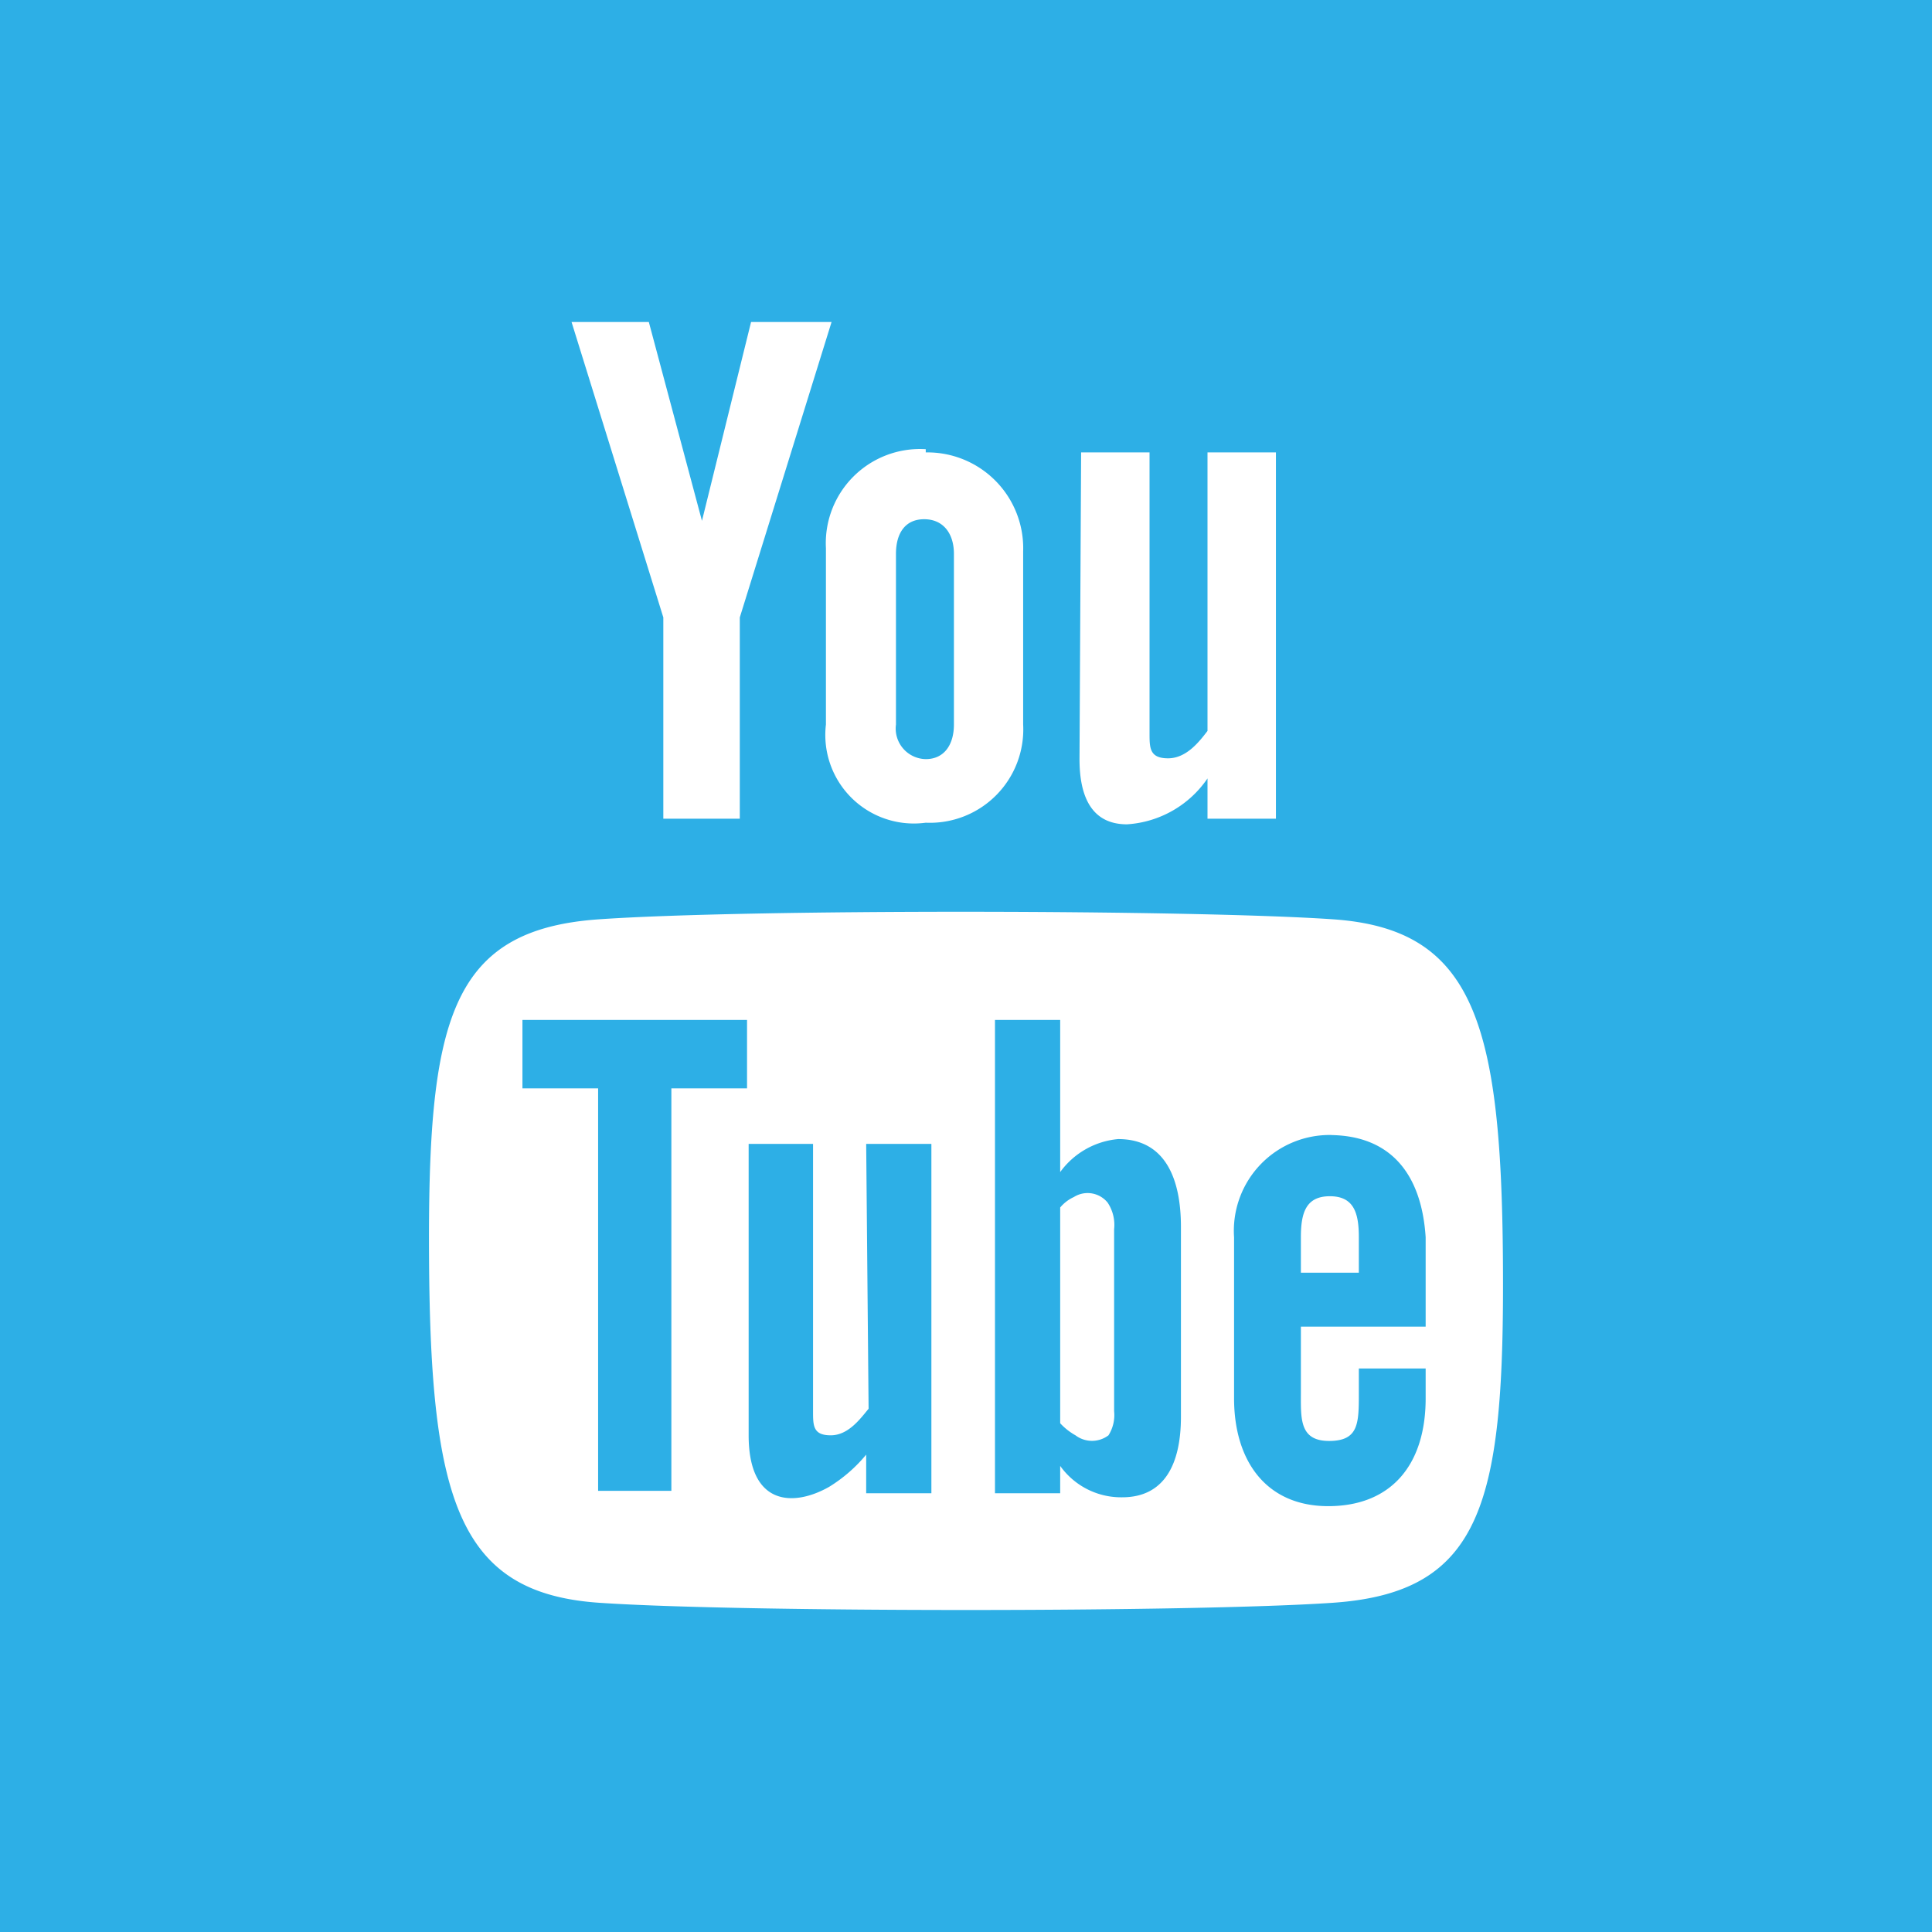 <svg xmlns="http://www.w3.org/2000/svg" viewBox="0 0 24 24"><path d="M13.89 14.15a1 1 0 00-.72.41v-1.89h-.81v5.88h.81v-.34a.93.93 0 00.77.39c.53 0 .73-.42.73-1v-2.36c0-.59-.19-1.09-.78-1.09zm-.05 3.38a.47.47 0 01-.07.3.34.34 0 01-.41 0 .77.77 0 01-.19-.15V15a.48.48 0 01.17-.13.32.32 0 01.42.07.5.5 0 01.08.33zM11.13 9V6.88c0-.25.11-.43.35-.43s.37.18.37.43V9c0 .25-.12.43-.35.43a.38.38 0 01-.37-.43zm-1.85 4.52h-.94v5h-.91v-5h-.94v-.85h2.79zm1.48.69h.81v4.34h-.81v-.48a1.86 1.86 0 01-.46.4c-.44.25-1 .24-1-.64v-3.62h.8v3.32c0 .18 0 .3.22.3s.37-.21.47-.33zM0 0v24h24V0zm13.43 5.62h.85v3.49c0 .18 0 .31.23.31s.39-.21.49-.34V5.62h.85v4.55H15v-.5a1.31 1.31 0 01-1 .57c-.45 0-.59-.36-.59-.81zm-1.93 0a1.19 1.19 0 011.21 1.23V9a1.16 1.16 0 01-1.21 1.22A1.1 1.1 0 0110.26 9V6.81a1.17 1.17 0 011.24-1.23zM8.06 4l.66 2.47L9.33 4h1L9.19 7.67v2.5h-.95v-2.5L7.1 4zm8.5 15.91c-1.74.12-7.38.12-9.12 0s-2.09-1.27-2.11-4.24.24-4.12 2.11-4.25 7.38-.12 9.12 0 2.09 1.27 2.11 4.25-.24 4.11-2.11 4.24zm0-5.81a1.19 1.19 0 00-1.23 1.27v2c0 .78.4 1.34 1.17 1.34s1.21-.5 1.21-1.34V17h-.83v.3c0 .38 0 .6-.37.6s-.35-.28-.35-.6v-.82h1.55v-1.11c-.05-.78-.43-1.27-1.2-1.27zm.32 1.71h-.72v-.44c0-.3.06-.51.36-.51s.36.21.36.51z" fill="#2dafe6"/></svg>